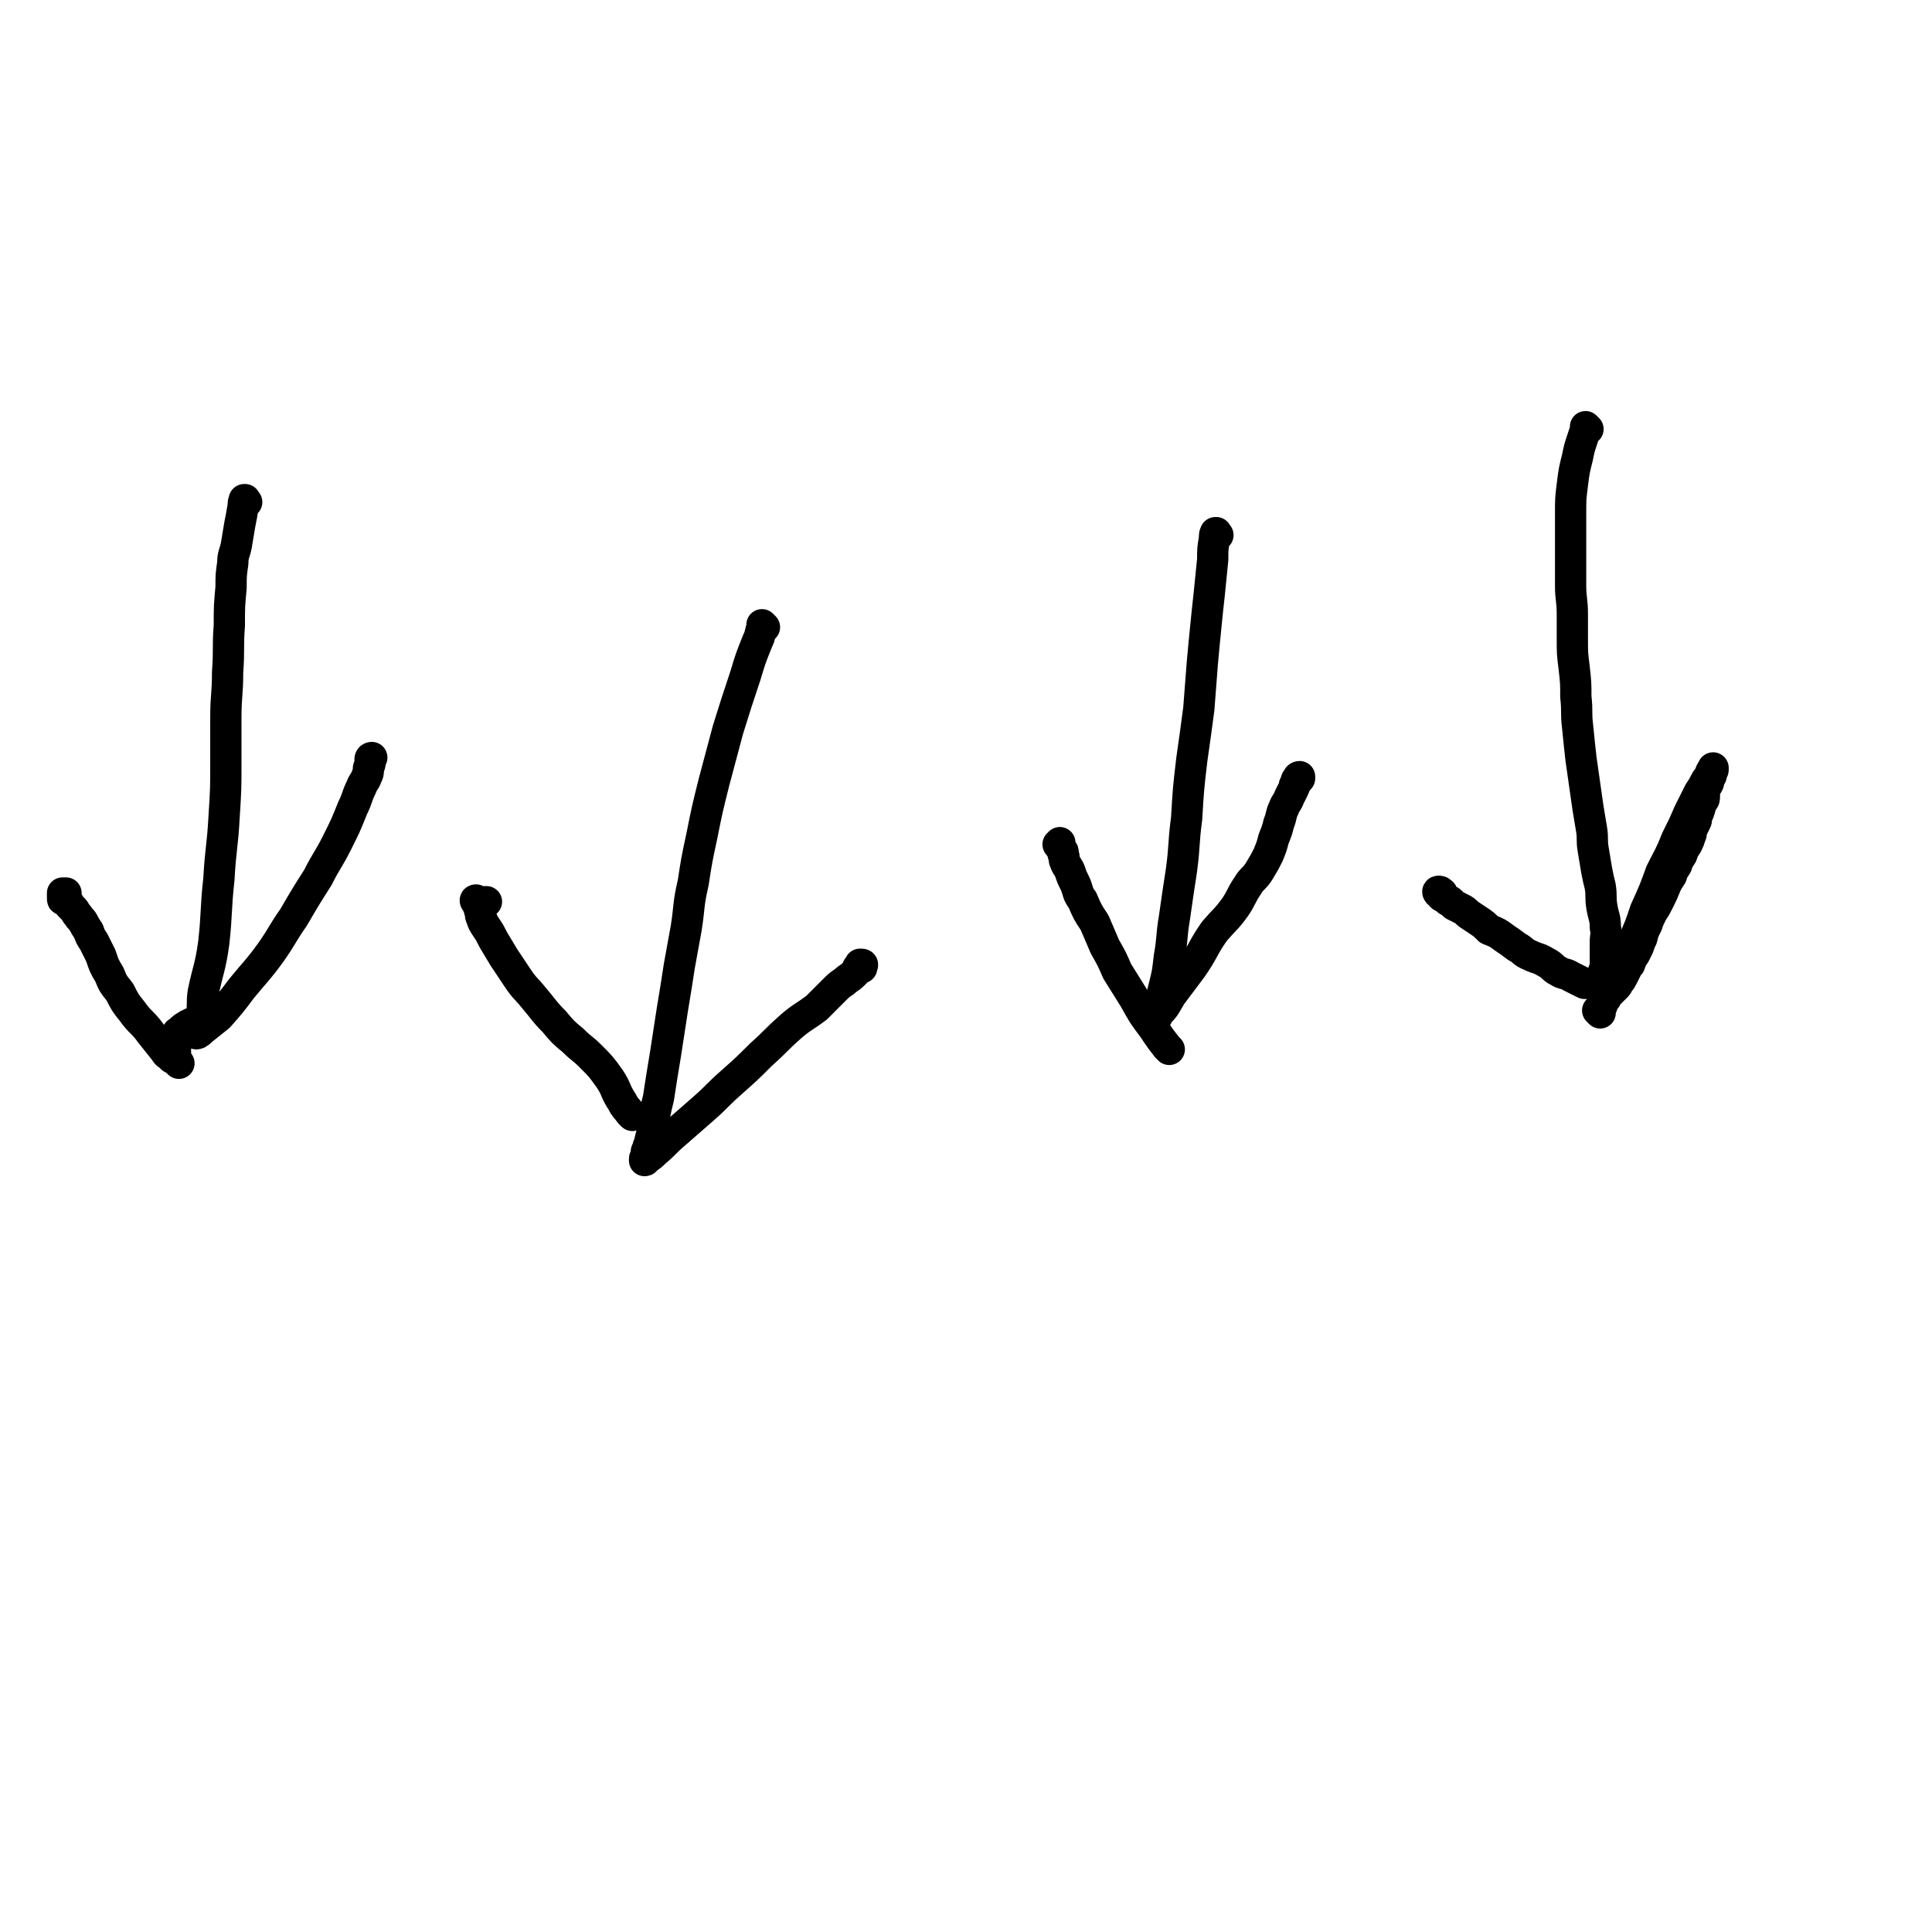 <svg viewBox='0 0 1112 1112' version='1.1' xmlns='http://www.w3.org/2000/svg' xmlns:xlink='http://www.w3.org/1999/xlink'><g fill='none' stroke='#000000' stroke-width='18' stroke-linecap='round' stroke-linejoin='round'><path d='M440,361c-1,-1 -1,-1 -1,-1 -1,-1 0,0 0,0 0,0 0,0 0,0 -2,5 -1,5 -3,9 -4,10 -4,10 -7,20 -5,15 -5,15 -10,31 -4,15 -4,15 -8,30 -4,16 -4,16 -7,31 -3,14 -3,14 -5,27 -3,13 -2,13 -4,26 -2,11 -2,11 -4,22 -2,13 -2,13 -4,25 -2,13 -2,13 -4,26 -2,12 -2,12 -4,25 -2,8 -2,8 -3,17 -1,4 -1,4 -2,8 0,2 0,2 -1,3 0,2 -1,2 -1,3 0,1 0,1 0,2 0,1 0,1 0,1 0,1 -1,0 -1,1 0,0 0,1 0,1 0,0 0,0 0,0 1,0 0,-1 1,-1 3,-2 3,-2 5,-4 6,-5 6,-6 12,-11 8,-7 8,-7 16,-14 8,-7 8,-8 16,-15 9,-8 9,-8 17,-16 9,-8 8,-8 17,-16 7,-6 7,-5 15,-11 5,-5 5,-5 10,-10 3,-3 3,-3 6,-5 2,-2 3,-2 5,-4 1,-1 1,-1 2,-2 1,-1 0,-2 1,-2 0,0 1,0 2,0 0,0 0,-1 0,-1 1,-1 0,-1 0,-1 0,0 0,0 -1,0 '/><path d='M364,642c-1,-1 -1,-1 -1,-1 -1,-1 0,0 0,0 0,0 0,0 0,0 -3,-4 -3,-3 -5,-7 -4,-6 -3,-7 -7,-13 -5,-7 -5,-7 -11,-13 -5,-5 -5,-4 -10,-9 -6,-5 -6,-5 -11,-11 -6,-6 -6,-7 -12,-14 -4,-5 -5,-5 -9,-11 -4,-6 -4,-6 -8,-12 -3,-5 -3,-5 -6,-10 -2,-4 -2,-4 -4,-7 -2,-3 -2,-3 -3,-6 -1,-2 0,-2 -1,-4 0,-2 0,-2 -1,-3 0,-1 0,-1 -1,-2 0,0 0,0 0,0 0,0 -1,-1 0,-1 0,0 0,1 1,1 2,0 3,0 5,0 '/><path d='M701,308c-1,-1 -1,-1 -1,-1 -1,-1 0,0 0,0 0,0 0,0 0,0 0,0 0,-1 0,0 -1,0 -1,1 -1,3 -1,6 -1,6 -1,12 -1,10 -1,10 -2,20 -1,9 -1,9 -2,19 -1,10 -1,10 -2,21 -1,13 -1,13 -2,26 -2,15 -2,15 -4,29 -2,17 -2,17 -3,34 -2,15 -1,15 -3,30 -2,13 -2,13 -4,27 -2,12 -1,12 -3,23 -1,9 -1,9 -3,17 -1,4 -1,4 -2,8 0,2 0,2 0,3 0,1 0,1 -1,2 0,1 -1,1 -1,2 0,1 0,1 0,2 0,0 0,0 -1,0 0,0 0,0 0,0 0,0 -1,0 0,0 0,-1 1,-1 2,-2 4,-4 4,-5 7,-10 6,-8 6,-8 12,-16 7,-10 6,-11 13,-21 6,-7 7,-7 12,-14 4,-6 3,-6 7,-12 3,-5 4,-4 7,-9 3,-5 3,-5 5,-9 2,-5 2,-5 3,-9 2,-5 2,-5 3,-9 2,-5 1,-5 3,-9 1,-3 2,-3 3,-6 1,-2 1,-2 2,-4 1,-2 1,-2 1,-3 1,-1 1,-1 1,-2 0,-1 0,-1 1,-2 0,-1 1,-1 1,-1 0,0 0,0 0,1 '/><path d='M673,604c-1,-1 -1,-1 -1,-1 -1,-1 0,0 0,0 0,0 0,0 0,0 0,0 0,0 0,0 -1,-1 0,0 0,0 -4,-5 -4,-5 -8,-11 -6,-8 -6,-8 -11,-17 -5,-8 -5,-8 -10,-16 -3,-7 -3,-7 -7,-14 -3,-7 -3,-7 -6,-14 -4,-6 -4,-6 -7,-13 -3,-4 -2,-4 -4,-9 -2,-4 -2,-4 -3,-7 -1,-3 -2,-3 -3,-6 -1,-2 0,-2 -1,-4 0,-2 0,-2 -1,-3 0,-1 -1,-1 -1,-2 0,-1 0,-1 0,-1 0,0 -1,0 -1,0 0,0 1,0 1,-1 0,0 0,0 0,0 '/><path d='M142,289c-1,-1 -1,-1 -1,-1 -1,-1 0,0 0,0 0,0 0,0 0,0 0,0 0,-1 0,0 -1,1 -1,1 -1,3 -1,6 -1,6 -2,11 -1,6 -1,6 -2,12 -1,5 -2,5 -2,10 -1,7 -1,7 -1,14 -1,11 -1,11 -1,22 -1,13 0,13 -1,27 0,13 -1,13 -1,26 0,13 0,13 0,26 0,15 0,15 -1,31 -1,18 -2,18 -3,36 -2,18 -1,19 -3,37 -2,14 -3,14 -6,28 -1,7 0,7 -1,13 -1,3 -2,3 -2,5 0,1 0,1 0,2 0,1 -1,1 -1,2 0,1 0,1 0,1 0,0 0,0 0,0 0,1 0,1 0,1 1,0 2,-1 3,-2 5,-4 5,-4 10,-8 7,-8 7,-8 13,-16 9,-11 9,-10 17,-21 7,-10 6,-10 13,-20 7,-12 7,-12 14,-23 5,-10 6,-10 11,-20 5,-10 5,-10 9,-20 3,-6 2,-6 5,-12 1,-3 2,-3 3,-6 1,-2 1,-2 1,-4 0,-2 1,-2 1,-4 0,-1 0,-1 0,-2 0,-1 1,-1 1,-1 '/><path d='M99,609c-1,-1 -1,-1 -1,-1 -1,-1 0,0 0,0 0,0 0,0 0,0 0,0 0,0 0,0 -1,-1 0,0 0,0 -1,-1 -2,-1 -3,-3 -4,-5 -4,-5 -8,-10 -5,-7 -6,-6 -11,-13 -4,-5 -4,-5 -7,-11 -4,-5 -4,-5 -6,-10 -3,-5 -3,-5 -5,-11 -2,-4 -2,-4 -4,-8 -2,-3 -2,-3 -3,-6 -2,-3 -2,-3 -3,-5 -1,-2 -2,-2 -3,-4 -2,-2 -1,-2 -3,-4 -1,-1 -1,-1 -2,-2 -1,-1 0,-1 -1,-2 -1,-1 -1,0 -2,-1 -1,0 -1,0 -1,-1 0,0 0,0 0,-1 0,0 0,0 0,0 0,-1 0,-1 0,-2 1,0 1,0 2,0 '/><path d='M103,612c-1,-1 -1,-1 -1,-1 -1,-1 0,0 0,0 0,0 0,0 0,0 0,0 0,0 0,0 -1,-1 0,0 0,0 0,0 0,0 0,0 0,-2 -1,-2 -1,-3 0,-3 0,-3 0,-5 0,-2 0,-2 0,-3 0,-2 0,-2 0,-3 0,-1 0,-1 1,-2 0,-1 1,-1 1,-1 1,-1 1,-1 2,-2 1,-1 2,-1 3,-2 0,0 1,0 1,0 1,0 1,0 1,-1 0,0 0,0 0,0 1,0 1,0 1,0 1,0 1,0 1,0 0,0 0,0 0,0 0,0 0,0 0,0 '/><path d='M914,247c-1,-1 -1,-1 -1,-1 -1,-1 0,0 0,0 0,0 0,0 0,0 0,0 0,0 0,0 -1,-1 0,0 0,0 0,0 0,0 0,0 0,0 0,0 0,0 -1,-1 0,0 0,0 0,0 0,0 0,0 -1,3 -1,3 -2,6 -2,6 -2,6 -3,11 -2,8 -2,8 -3,16 -1,8 -1,8 -1,17 0,9 0,9 0,19 0,11 0,11 0,22 0,8 1,8 1,17 0,7 0,7 0,14 0,8 0,8 1,16 1,9 1,9 1,17 1,9 0,9 1,17 1,10 1,10 2,19 1,7 1,7 2,14 1,7 1,7 2,14 1,6 1,6 2,12 1,6 0,6 1,12 1,6 1,6 2,12 1,5 1,5 2,9 1,6 0,6 1,12 1,6 2,6 2,12 1,4 0,4 0,8 0,3 0,3 0,6 0,3 0,3 0,6 0,3 0,3 -1,5 0,2 -1,2 -1,3 0,1 0,1 -1,2 -1,1 -1,0 -2,1 -1,1 -1,1 -2,1 -1,0 -1,0 -2,0 -2,0 -2,0 -3,0 -2,-1 -2,-1 -4,-2 -2,-1 -2,-1 -4,-2 -3,-2 -4,-1 -7,-3 -4,-2 -3,-3 -7,-5 -5,-3 -5,-2 -9,-4 -5,-2 -4,-3 -8,-5 -4,-3 -4,-3 -7,-5 -4,-3 -4,-3 -9,-5 -3,-3 -3,-3 -6,-5 -3,-2 -3,-2 -6,-4 -2,-2 -2,-2 -4,-3 -2,-1 -2,-1 -4,-2 -1,-1 -1,-1 -2,-2 -1,-1 -1,0 -2,-1 -1,-1 -1,-1 -2,-2 -1,0 -1,0 -1,0 -1,-1 -1,-1 -1,-2 0,-1 0,-1 -1,-1 0,0 0,0 0,0 -1,0 0,1 0,1 1,0 1,0 2,0 0,0 0,0 0,0 '/><path d='M921,583c-1,-1 -1,-1 -1,-1 -1,-1 0,0 0,0 0,0 0,0 0,0 0,0 0,0 0,0 -1,-1 0,0 0,0 0,0 0,0 0,0 0,0 0,0 0,0 -1,-1 0,0 0,0 0,0 0,0 0,0 0,0 0,0 0,0 -1,-1 0,0 0,0 0,0 0,0 0,0 0,0 0,0 0,0 -1,-1 0,0 0,0 0,0 0,0 0,0 1,-1 1,-1 2,-3 1,-3 1,-3 2,-5 1,-2 2,-2 3,-4 1,-1 0,-1 1,-2 1,-2 2,-2 3,-4 2,-4 1,-5 3,-9 3,-6 4,-6 6,-13 4,-9 4,-9 7,-18 5,-11 5,-11 9,-22 5,-10 5,-9 9,-19 4,-8 4,-8 7,-15 3,-6 3,-6 6,-12 2,-3 2,-3 3,-5 1,-2 1,-2 2,-3 1,-1 1,-1 1,-2 1,-1 0,-1 1,-2 0,-1 1,0 1,-1 0,0 0,-1 0,-1 0,0 0,1 0,1 0,1 -1,0 -1,1 0,1 0,1 0,2 0,1 -1,1 -1,2 -1,2 0,2 -1,3 0,1 -1,1 -1,2 -1,2 -1,2 -1,3 0,1 0,1 0,2 0,2 0,2 -1,3 0,1 -1,1 -1,2 -1,2 0,2 -1,3 0,2 -1,2 -1,3 -1,2 0,2 -1,4 -1,2 -1,2 -2,4 -1,2 0,2 -1,4 -1,3 -1,3 -2,5 -2,3 -2,3 -3,6 -2,3 -2,3 -3,6 -2,3 -2,3 -3,6 -2,3 -2,3 -3,5 -2,5 -2,5 -4,9 -2,4 -2,4 -4,7 -2,4 -2,4 -3,7 -2,4 -2,4 -3,8 -1,2 -1,2 -2,5 -1,2 -1,2 -2,4 -2,3 -2,3 -3,6 -1,1 -1,1 -2,3 -1,2 -1,2 -2,4 -1,2 -1,2 -2,3 -1,2 -1,2 -2,3 -1,1 -1,1 -2,2 -1,1 -1,1 -1,1 -1,1 -1,1 -2,2 -1,1 0,1 -1,2 0,0 0,0 -1,0 '/></g>
</svg>